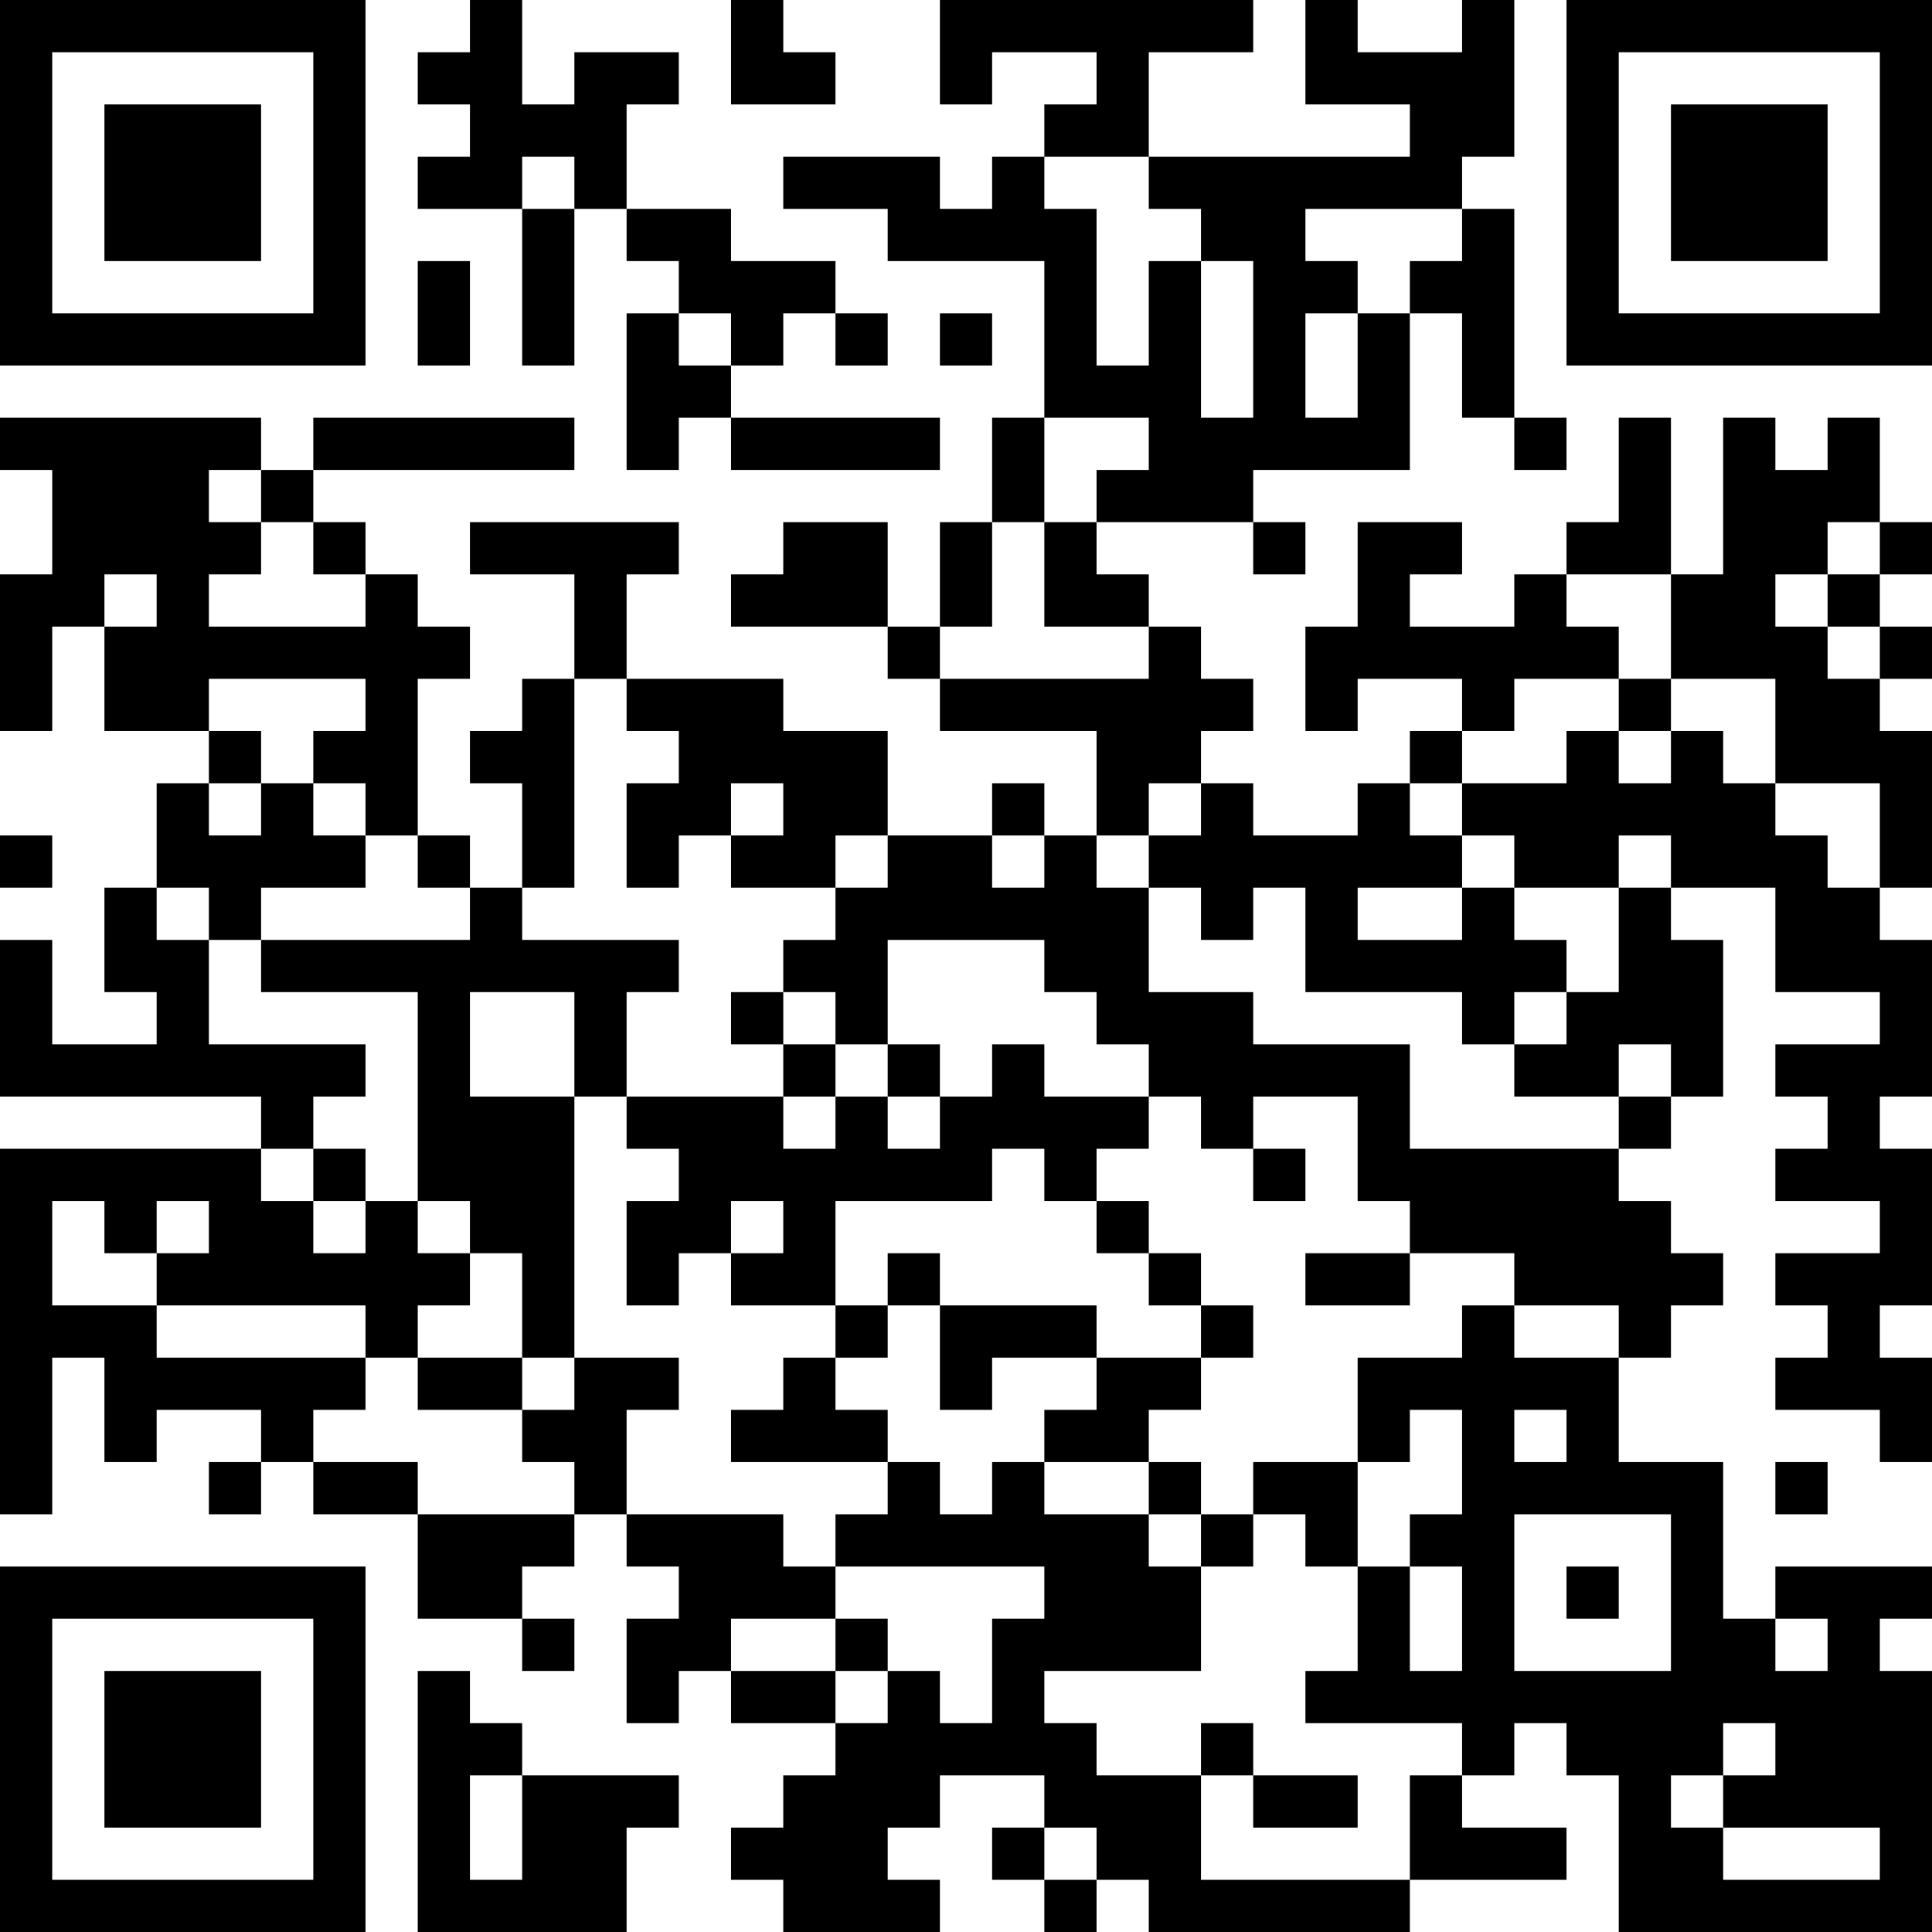 <?xml version="1.0" encoding="UTF-8"?>
<svg xmlns="http://www.w3.org/2000/svg" version="1.1" width="400" height="400" viewBox="0 0 400 400"><rect x="0" y="0" width="400" height="400" fill="#ffffff"/><g transform="scale(10.811)"><g transform="translate(0,0)"><path fill-rule="evenodd" d="M9 0L9 1L8 1L8 2L9 2L9 3L8 3L8 4L10 4L10 7L11 7L11 4L12 4L12 5L13 5L13 6L12 6L12 9L13 9L13 8L14 8L14 9L18 9L18 8L14 8L14 7L15 7L15 6L16 6L16 7L17 7L17 6L16 6L16 5L14 5L14 4L12 4L12 2L13 2L13 1L11 1L11 2L10 2L10 0ZM14 0L14 2L16 2L16 1L15 1L15 0ZM18 0L18 2L19 2L19 1L21 1L21 2L20 2L20 3L19 3L19 4L18 4L18 3L15 3L15 4L17 4L17 5L20 5L20 8L19 8L19 10L18 10L18 12L17 12L17 10L15 10L15 11L14 11L14 12L17 12L17 13L18 13L18 14L21 14L21 16L20 16L20 15L19 15L19 16L17 16L17 14L15 14L15 13L12 13L12 11L13 11L13 10L9 10L9 11L11 11L11 13L10 13L10 14L9 14L9 15L10 15L10 17L9 17L9 16L8 16L8 13L9 13L9 12L8 12L8 11L7 11L7 10L6 10L6 9L11 9L11 8L6 8L6 9L5 9L5 8L0 8L0 9L1 9L1 11L0 11L0 14L1 14L1 12L2 12L2 14L4 14L4 15L3 15L3 17L2 17L2 19L3 19L3 20L1 20L1 18L0 18L0 21L5 21L5 22L0 22L0 29L1 29L1 26L2 26L2 28L3 28L3 27L5 27L5 28L4 28L4 29L5 29L5 28L6 28L6 29L8 29L8 31L10 31L10 32L11 32L11 31L10 31L10 30L11 30L11 29L12 29L12 30L13 30L13 31L12 31L12 33L13 33L13 32L14 32L14 33L16 33L16 34L15 34L15 35L14 35L14 36L15 36L15 37L18 37L18 36L17 36L17 35L18 35L18 34L20 34L20 35L19 35L19 36L20 36L20 37L21 37L21 36L22 36L22 37L27 37L27 36L30 36L30 35L28 35L28 34L29 34L29 33L30 33L30 34L31 34L31 37L37 37L37 32L36 32L36 31L37 31L37 30L34 30L34 31L33 31L33 28L31 28L31 26L32 26L32 25L33 25L33 24L32 24L32 23L31 23L31 22L32 22L32 21L33 21L33 18L32 18L32 17L34 17L34 19L36 19L36 20L34 20L34 21L35 21L35 22L34 22L34 23L36 23L36 24L34 24L34 25L35 25L35 26L34 26L34 27L36 27L36 28L37 28L37 26L36 26L36 25L37 25L37 22L36 22L36 21L37 21L37 18L36 18L36 17L37 17L37 14L36 14L36 13L37 13L37 12L36 12L36 11L37 11L37 10L36 10L36 8L35 8L35 9L34 9L34 8L33 8L33 11L32 11L32 8L31 8L31 10L30 10L30 11L29 11L29 12L27 12L27 11L28 11L28 10L26 10L26 12L25 12L25 14L26 14L26 13L28 13L28 14L27 14L27 15L26 15L26 16L24 16L24 15L23 15L23 14L24 14L24 13L23 13L23 12L22 12L22 11L21 11L21 10L24 10L24 11L25 11L25 10L24 10L24 9L27 9L27 6L28 6L28 8L29 8L29 9L30 9L30 8L29 8L29 4L28 4L28 3L29 3L29 0L28 0L28 1L26 1L26 0L25 0L25 2L27 2L27 3L22 3L22 1L24 1L24 0ZM10 3L10 4L11 4L11 3ZM20 3L20 4L21 4L21 7L22 7L22 5L23 5L23 8L24 8L24 5L23 5L23 4L22 4L22 3ZM25 4L25 5L26 5L26 6L25 6L25 8L26 8L26 6L27 6L27 5L28 5L28 4ZM8 5L8 7L9 7L9 5ZM13 6L13 7L14 7L14 6ZM18 6L18 7L19 7L19 6ZM20 8L20 10L19 10L19 12L18 12L18 13L22 13L22 12L20 12L20 10L21 10L21 9L22 9L22 8ZM4 9L4 10L5 10L5 11L4 11L4 12L7 12L7 11L6 11L6 10L5 10L5 9ZM35 10L35 11L34 11L34 12L35 12L35 13L36 13L36 12L35 12L35 11L36 11L36 10ZM2 11L2 12L3 12L3 11ZM30 11L30 12L31 12L31 13L29 13L29 14L28 14L28 15L27 15L27 16L28 16L28 17L26 17L26 18L28 18L28 17L29 17L29 18L30 18L30 19L29 19L29 20L28 20L28 19L25 19L25 17L24 17L24 18L23 18L23 17L22 17L22 16L23 16L23 15L22 15L22 16L21 16L21 17L22 17L22 19L24 19L24 20L27 20L27 22L31 22L31 21L32 21L32 20L31 20L31 21L29 21L29 20L30 20L30 19L31 19L31 17L32 17L32 16L31 16L31 17L29 17L29 16L28 16L28 15L30 15L30 14L31 14L31 15L32 15L32 14L33 14L33 15L34 15L34 16L35 16L35 17L36 17L36 15L34 15L34 13L32 13L32 11ZM4 13L4 14L5 14L5 15L4 15L4 16L5 16L5 15L6 15L6 16L7 16L7 17L5 17L5 18L4 18L4 17L3 17L3 18L4 18L4 20L7 20L7 21L6 21L6 22L5 22L5 23L6 23L6 24L7 24L7 23L8 23L8 24L9 24L9 25L8 25L8 26L7 26L7 25L3 25L3 24L4 24L4 23L3 23L3 24L2 24L2 23L1 23L1 25L3 25L3 26L7 26L7 27L6 27L6 28L8 28L8 29L11 29L11 28L10 28L10 27L11 27L11 26L13 26L13 27L12 27L12 29L15 29L15 30L16 30L16 31L14 31L14 32L16 32L16 33L17 33L17 32L18 32L18 33L19 33L19 31L20 31L20 30L16 30L16 29L17 29L17 28L18 28L18 29L19 29L19 28L20 28L20 29L22 29L22 30L23 30L23 32L20 32L20 33L21 33L21 34L23 34L23 36L27 36L27 34L28 34L28 33L25 33L25 32L26 32L26 30L27 30L27 32L28 32L28 30L27 30L27 29L28 29L28 27L27 27L27 28L26 28L26 26L28 26L28 25L29 25L29 26L31 26L31 25L29 25L29 24L27 24L27 23L26 23L26 21L24 21L24 22L23 22L23 21L22 21L22 20L21 20L21 19L20 19L20 18L17 18L17 20L16 20L16 19L15 19L15 18L16 18L16 17L17 17L17 16L16 16L16 17L14 17L14 16L15 16L15 15L14 15L14 16L13 16L13 17L12 17L12 15L13 15L13 14L12 14L12 13L11 13L11 17L10 17L10 18L13 18L13 19L12 19L12 21L11 21L11 19L9 19L9 21L11 21L11 26L10 26L10 24L9 24L9 23L8 23L8 19L5 19L5 18L9 18L9 17L8 17L8 16L7 16L7 15L6 15L6 14L7 14L7 13ZM31 13L31 14L32 14L32 13ZM0 16L0 17L1 17L1 16ZM19 16L19 17L20 17L20 16ZM14 19L14 20L15 20L15 21L12 21L12 22L13 22L13 23L12 23L12 25L13 25L13 24L14 24L14 25L16 25L16 26L15 26L15 27L14 27L14 28L17 28L17 27L16 27L16 26L17 26L17 25L18 25L18 27L19 27L19 26L21 26L21 27L20 27L20 28L22 28L22 29L23 29L23 30L24 30L24 29L25 29L25 30L26 30L26 28L24 28L24 29L23 29L23 28L22 28L22 27L23 27L23 26L24 26L24 25L23 25L23 24L22 24L22 23L21 23L21 22L22 22L22 21L20 21L20 20L19 20L19 21L18 21L18 20L17 20L17 21L16 21L16 20L15 20L15 19ZM15 21L15 22L16 22L16 21ZM17 21L17 22L18 22L18 21ZM6 22L6 23L7 23L7 22ZM19 22L19 23L16 23L16 25L17 25L17 24L18 24L18 25L21 25L21 26L23 26L23 25L22 25L22 24L21 24L21 23L20 23L20 22ZM24 22L24 23L25 23L25 22ZM14 23L14 24L15 24L15 23ZM25 24L25 25L27 25L27 24ZM8 26L8 27L10 27L10 26ZM29 27L29 28L30 28L30 27ZM34 28L34 29L35 29L35 28ZM29 29L29 32L32 32L32 29ZM30 30L30 31L31 31L31 30ZM16 31L16 32L17 32L17 31ZM34 31L34 32L35 32L35 31ZM8 32L8 37L12 37L12 35L13 35L13 34L10 34L10 33L9 33L9 32ZM23 33L23 34L24 34L24 35L26 35L26 34L24 34L24 33ZM33 33L33 34L32 34L32 35L33 35L33 36L36 36L36 35L33 35L33 34L34 34L34 33ZM9 34L9 36L10 36L10 34ZM20 35L20 36L21 36L21 35ZM0 0L0 7L7 7L7 0ZM1 1L1 6L6 6L6 1ZM2 2L2 5L5 5L5 2ZM30 0L30 7L37 7L37 0ZM31 1L31 6L36 6L36 1ZM32 2L32 5L35 5L35 2ZM0 30L0 37L7 37L7 30ZM1 31L1 36L6 36L6 31ZM2 32L2 35L5 35L5 32Z" fill="#000000"/></g></g></svg>
